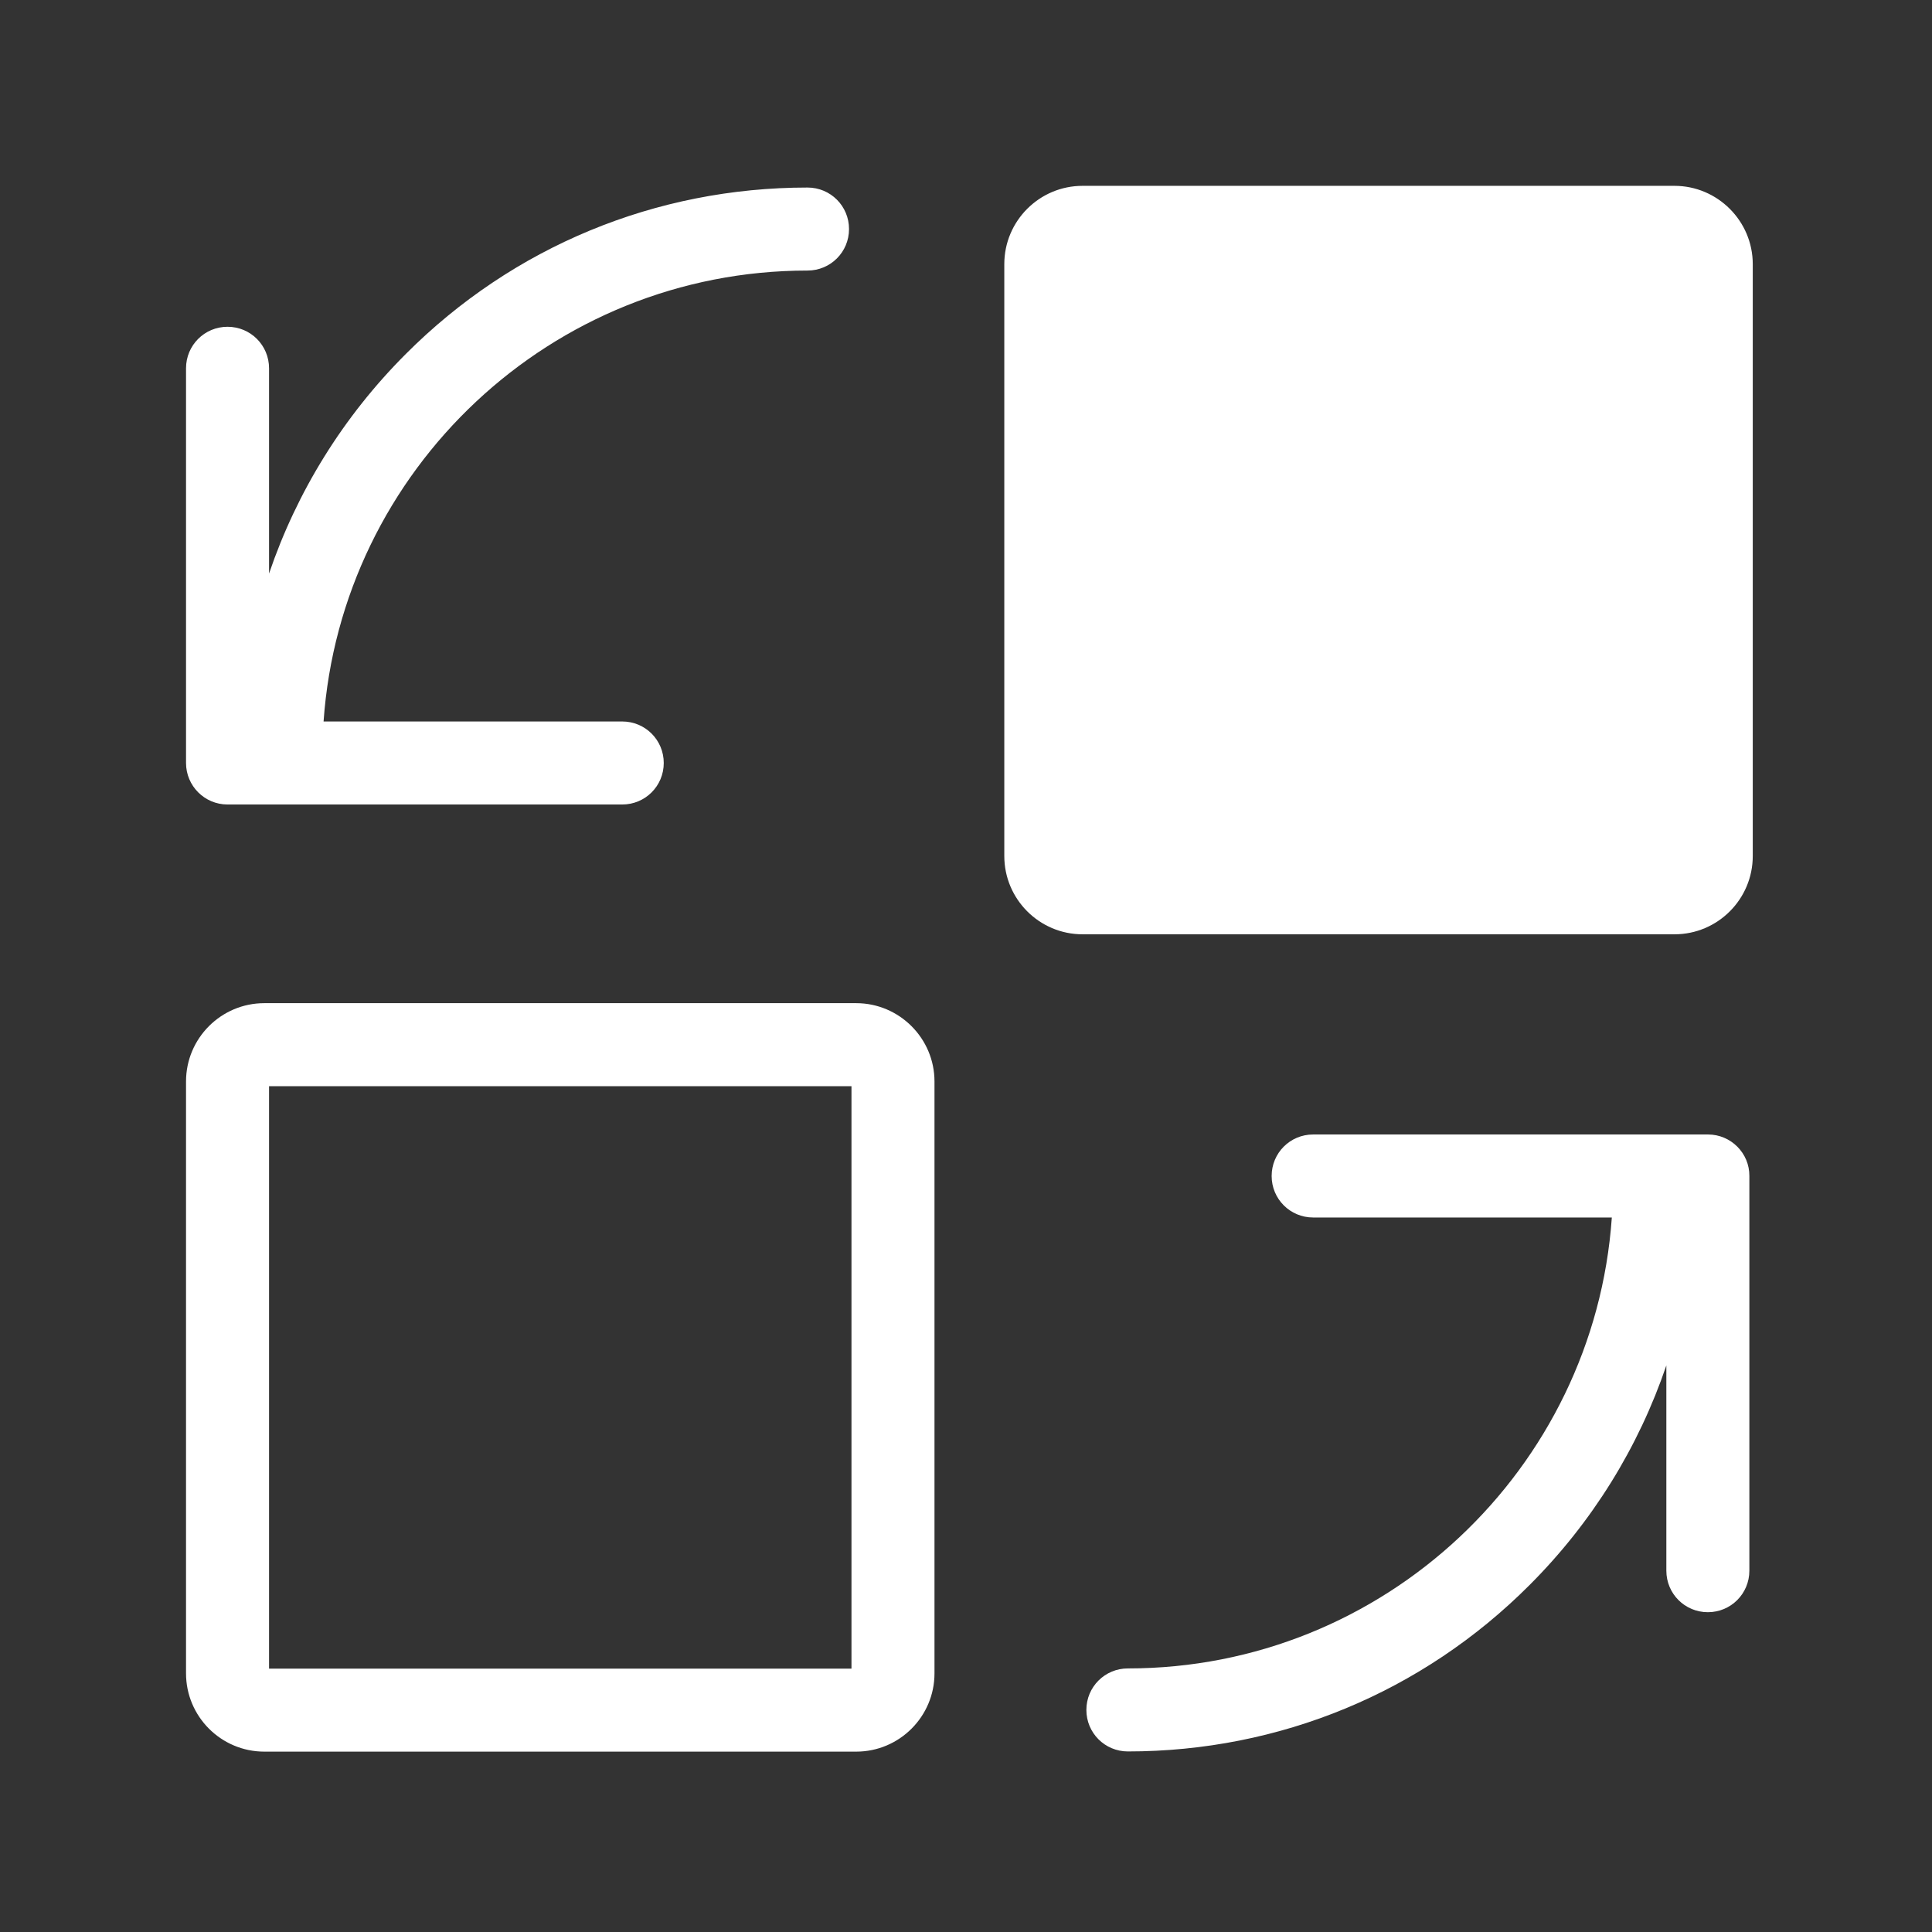 <?xml version="1.0" standalone="no"?><!DOCTYPE svg PUBLIC "-//W3C//DTD SVG 1.1//EN" "http://www.w3.org/Graphics/SVG/1.1/DTD/svg11.dtd"><svg t="1595404212516" class="icon" viewBox="0 0 1024 1024" version="1.1" xmlns="http://www.w3.org/2000/svg" p-id="1603" width="24" height="24" xmlns:xlink="http://www.w3.org/1999/xlink"><rect x="0" y="0" width="1024" height="1024" fill="#333333" stroke="none"/><defs><style type="text/css"></style></defs><path d="M453.8 531.7H140.1c-22.9 0-41.5 18.6-41.5 41.5v313.7c0 22.9 18.6 41.5 41.5 41.5h313.7c22.9 0 41.5-18.6 41.5-41.5V573.2c0-22.9-18.7-41.5-41.5-41.5z m-2.5 352.7H142.6V575.7h308.7v308.7zM120.6 426.4h209.2c12.2 0 22-9.8 22-22s-9.8-22-22-22H171.5c9.3-133.4 120.8-239 256.5-239 12.2 0 22-9.8 22-22s-9.8-22-22-22c-80.4 0-156.1 31.3-212.9 88.2-33.3 33.3-57.8 73.1-72.5 116.4V195.2c0-12.2-9.8-22-22-22s-22 9.8-22 22v209.2c0 12.1 9.8 22 22 22zM905.3 601.3H696c-12.2 0-22 9.8-22 22s9.8 22 22 22h158.3c-9.3 133.4-120.8 239-256.5 239-12.2 0-22 9.8-22 22s9.8 22 22 22c80.4 0 156.1-31.3 212.9-88.2 33.3-33.3 57.8-73.1 72.5-116.4v108.8c0 12.2 9.8 22 22 22s22-9.8 22-22V623.3c0.1-12.1-9.8-22-21.9-22zM887.5 98.5H573.8c-22.9 0-41.5 18.6-41.5 41.5v313.7c0 22.9 18.6 41.5 41.5 41.5h313.7c22.9 0 41.5-18.6 41.5-41.5V140c0-22.9-18.7-41.5-41.5-41.5z" p-id="1604" fill="#ffffff"></path></svg>
